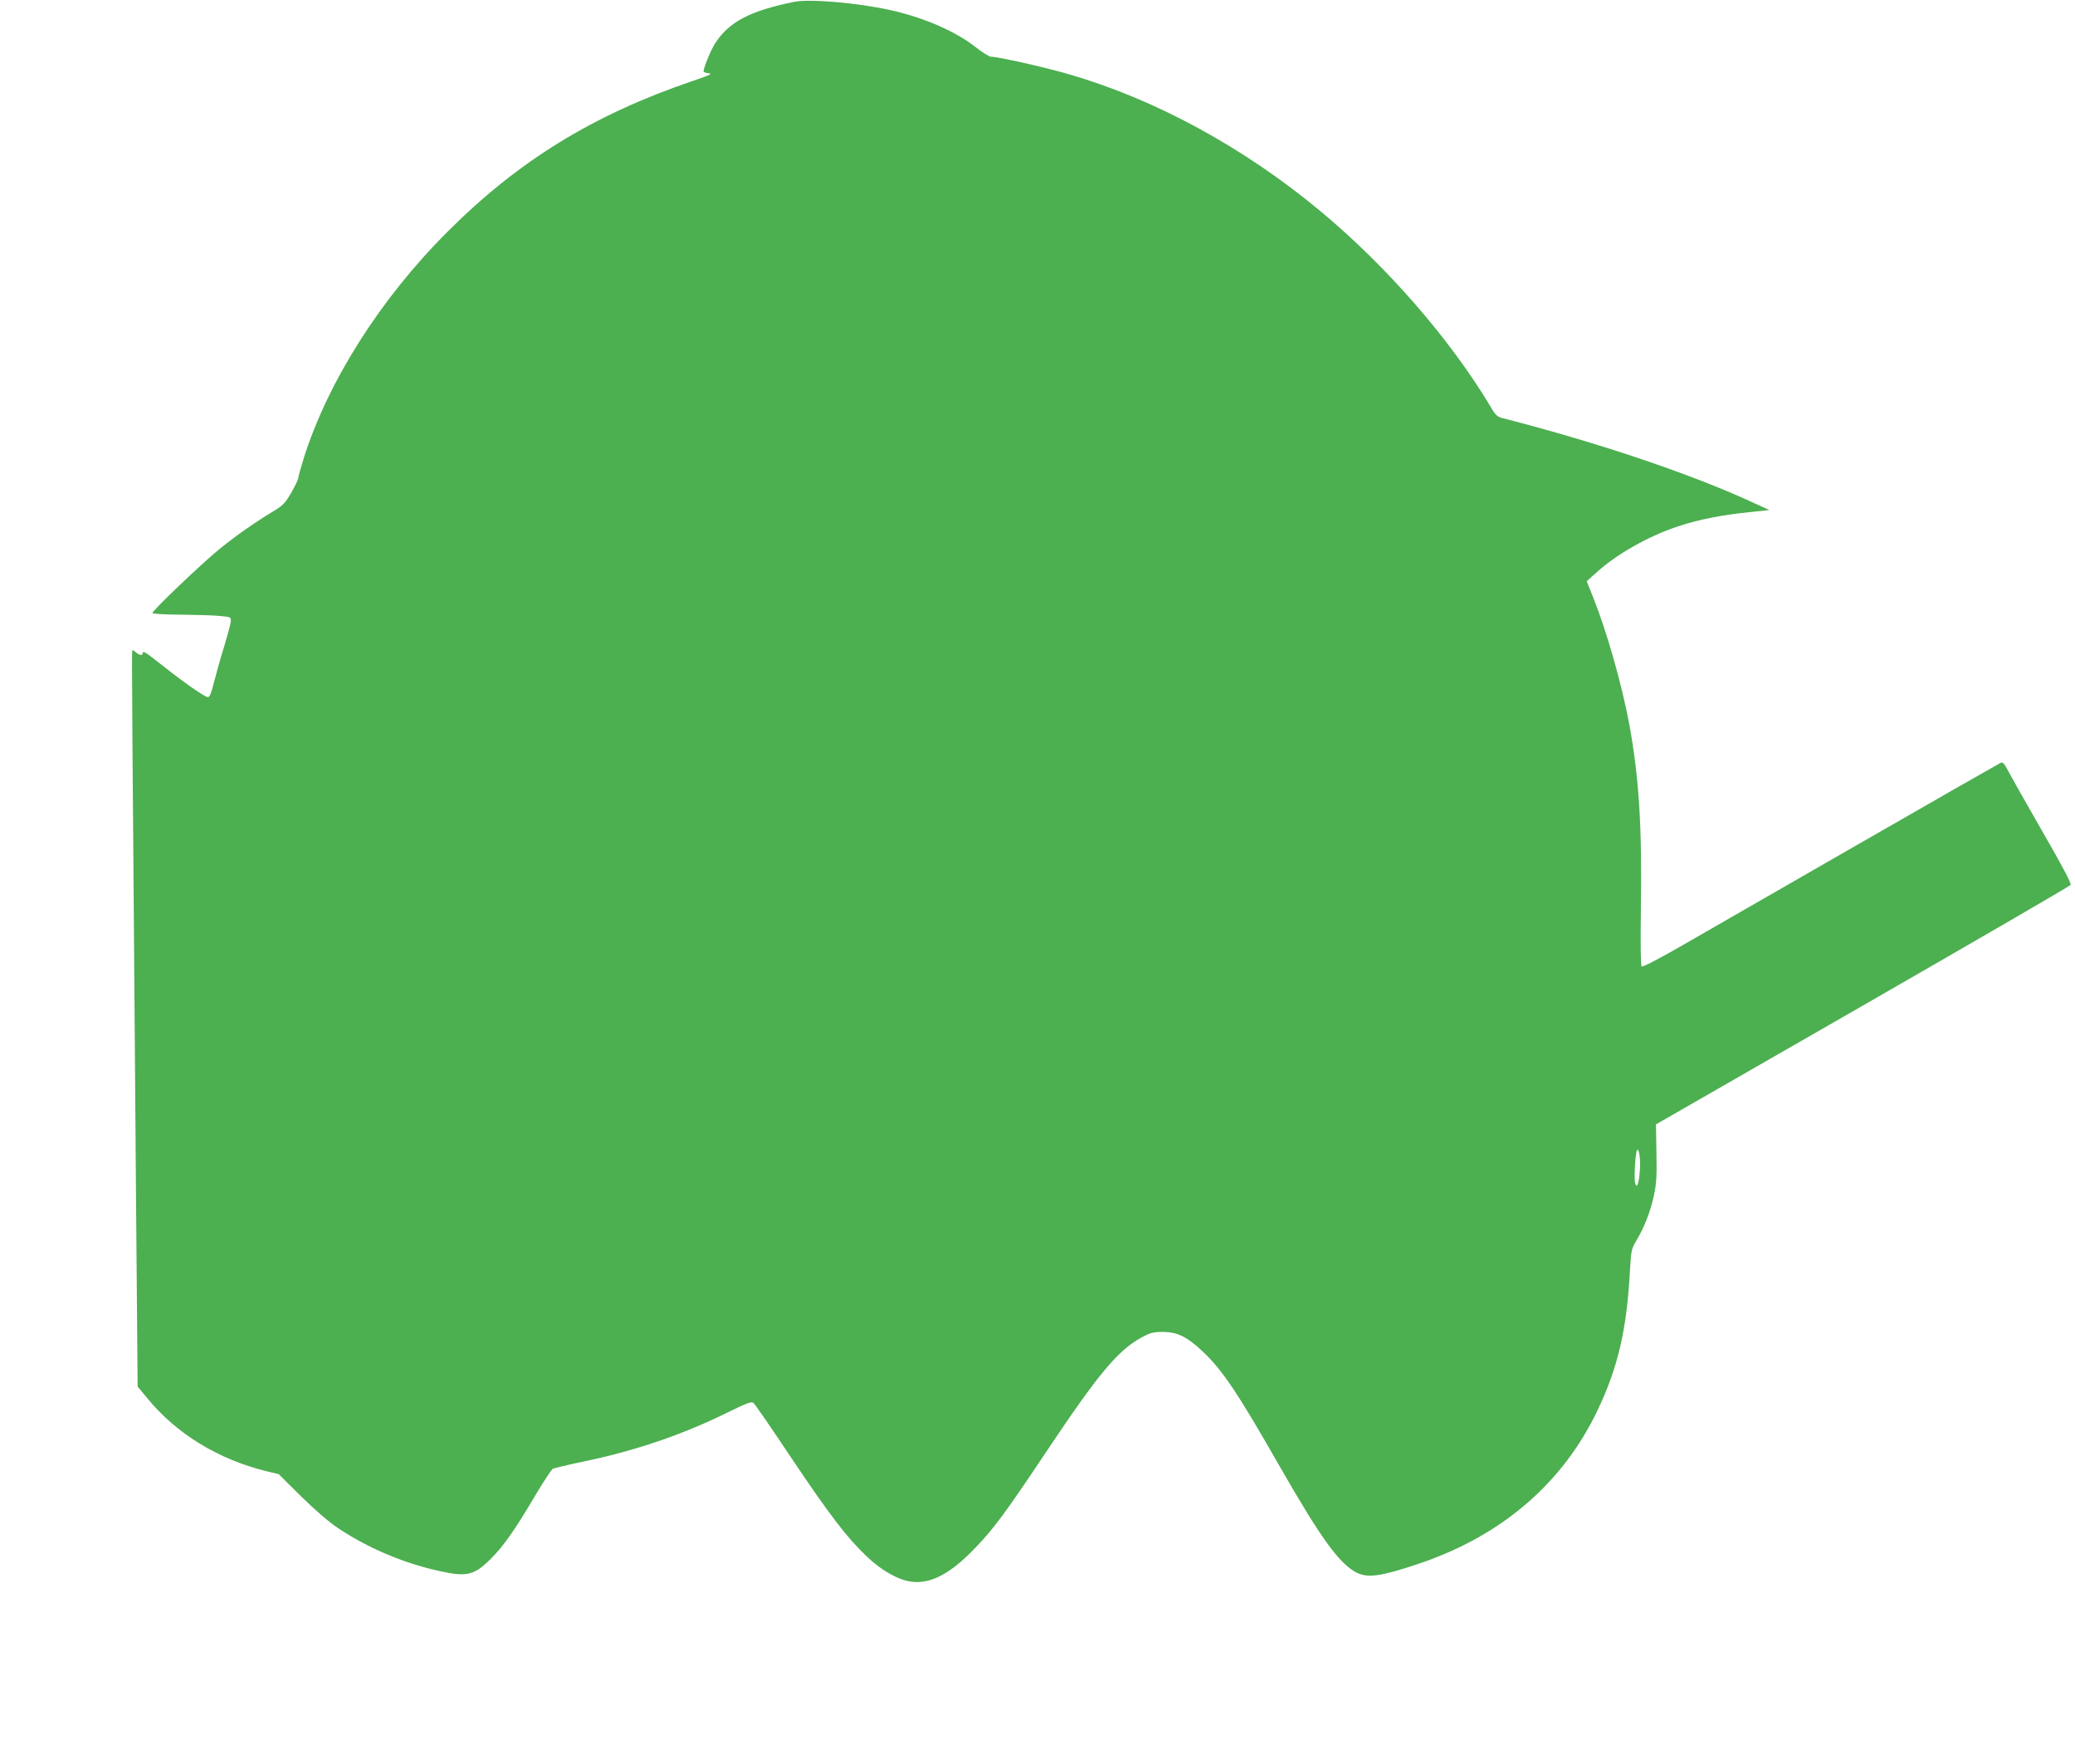 <?xml version="1.0" standalone="no"?>
<!DOCTYPE svg PUBLIC "-//W3C//DTD SVG 20010904//EN"
 "http://www.w3.org/TR/2001/REC-SVG-20010904/DTD/svg10.dtd">
<svg version="1.0" xmlns="http://www.w3.org/2000/svg"
 width="1280pt" height="1088pt" viewBox="0 0 1280 1088"
 preserveAspectRatio="xMidYMid meet">
<g transform="translate(0,1088) scale(0.1,-0.1)"
fill="#4caf50" stroke="none">
<path d="M4895 10868 c-271 -56 -398 -123 -484 -256 -27 -42 -71 -150 -71
-173 0 -4 14 -9 32 -11 26 -2 6 -12 -98 -47 -613 -208 -1077 -493 -1514 -931
-412 -411 -735 -920 -885 -1392 -19 -61 -35 -118 -35 -126 0 -8 -19 -48 -42
-89 -37 -63 -52 -80 -103 -111 -113 -68 -235 -152 -337 -235 -104 -83 -418
-383 -418 -398 0 -5 78 -10 173 -10 94 -1 204 -4 242 -8 67 -6 70 -7 69 -31 0
-14 -20 -86 -42 -160 -23 -74 -51 -174 -63 -222 -15 -62 -26 -88 -36 -88 -19
0 -144 87 -283 197 -105 83 -120 92 -120 73 0 -15 -21 -12 -42 7 -10 9 -20 14
-22 12 -4 -4 -1 -364 23 -3362 l10 -1179 58 -70 c181 -222 441 -380 740 -453
l72 -17 138 -137 c86 -84 172 -159 228 -196 183 -122 403 -216 622 -264 172
-39 219 -28 322 76 80 81 144 172 271 386 52 88 102 163 110 168 8 4 92 24
187 44 320 66 619 168 897 306 114 56 142 66 154 56 8 -6 113 -158 232 -337
240 -358 347 -497 470 -613 92 -87 195 -144 276 -153 116 -14 239 51 386 205
120 124 189 218 445 601 319 478 440 622 585 701 55 29 72 34 133 34 88 -1
146 -29 240 -117 125 -116 219 -257 480 -714 254 -443 366 -598 474 -654 70
-35 155 -22 397 60 503 173 875 494 1088 940 128 268 182 503 201 870 7 118 9
128 40 180 49 82 84 172 107 274 16 76 19 119 16 266 l-3 175 1275 732 c701
403 1279 738 1283 745 6 9 -54 122 -176 333 -101 176 -196 344 -211 373 -20
40 -31 52 -43 48 -9 -4 -410 -233 -892 -510 -482 -277 -975 -560 -1096 -630
-135 -77 -223 -122 -228 -117 -6 6 -8 144 -5 343 8 517 -11 819 -71 1148 -46
247 -137 569 -223 785 l-40 100 59 53 c123 113 326 228 509 287 123 41 268 69
434 86 l125 13 -90 41 c-380 177 -959 373 -1552 525 -37 9 -47 18 -79 73 -248
415 -641 866 -1048 1204 -473 394 -1021 692 -1556 846 -147 43 -433 107 -476
107 -11 0 -52 25 -90 55 -126 101 -329 189 -538 234 -206 45 -495 69 -591 49z
m5221 -7206 c-7 -87 -19 -119 -30 -77 -7 29 2 183 12 200 12 20 23 -54 18
-123z"/>
</g>
</svg>
